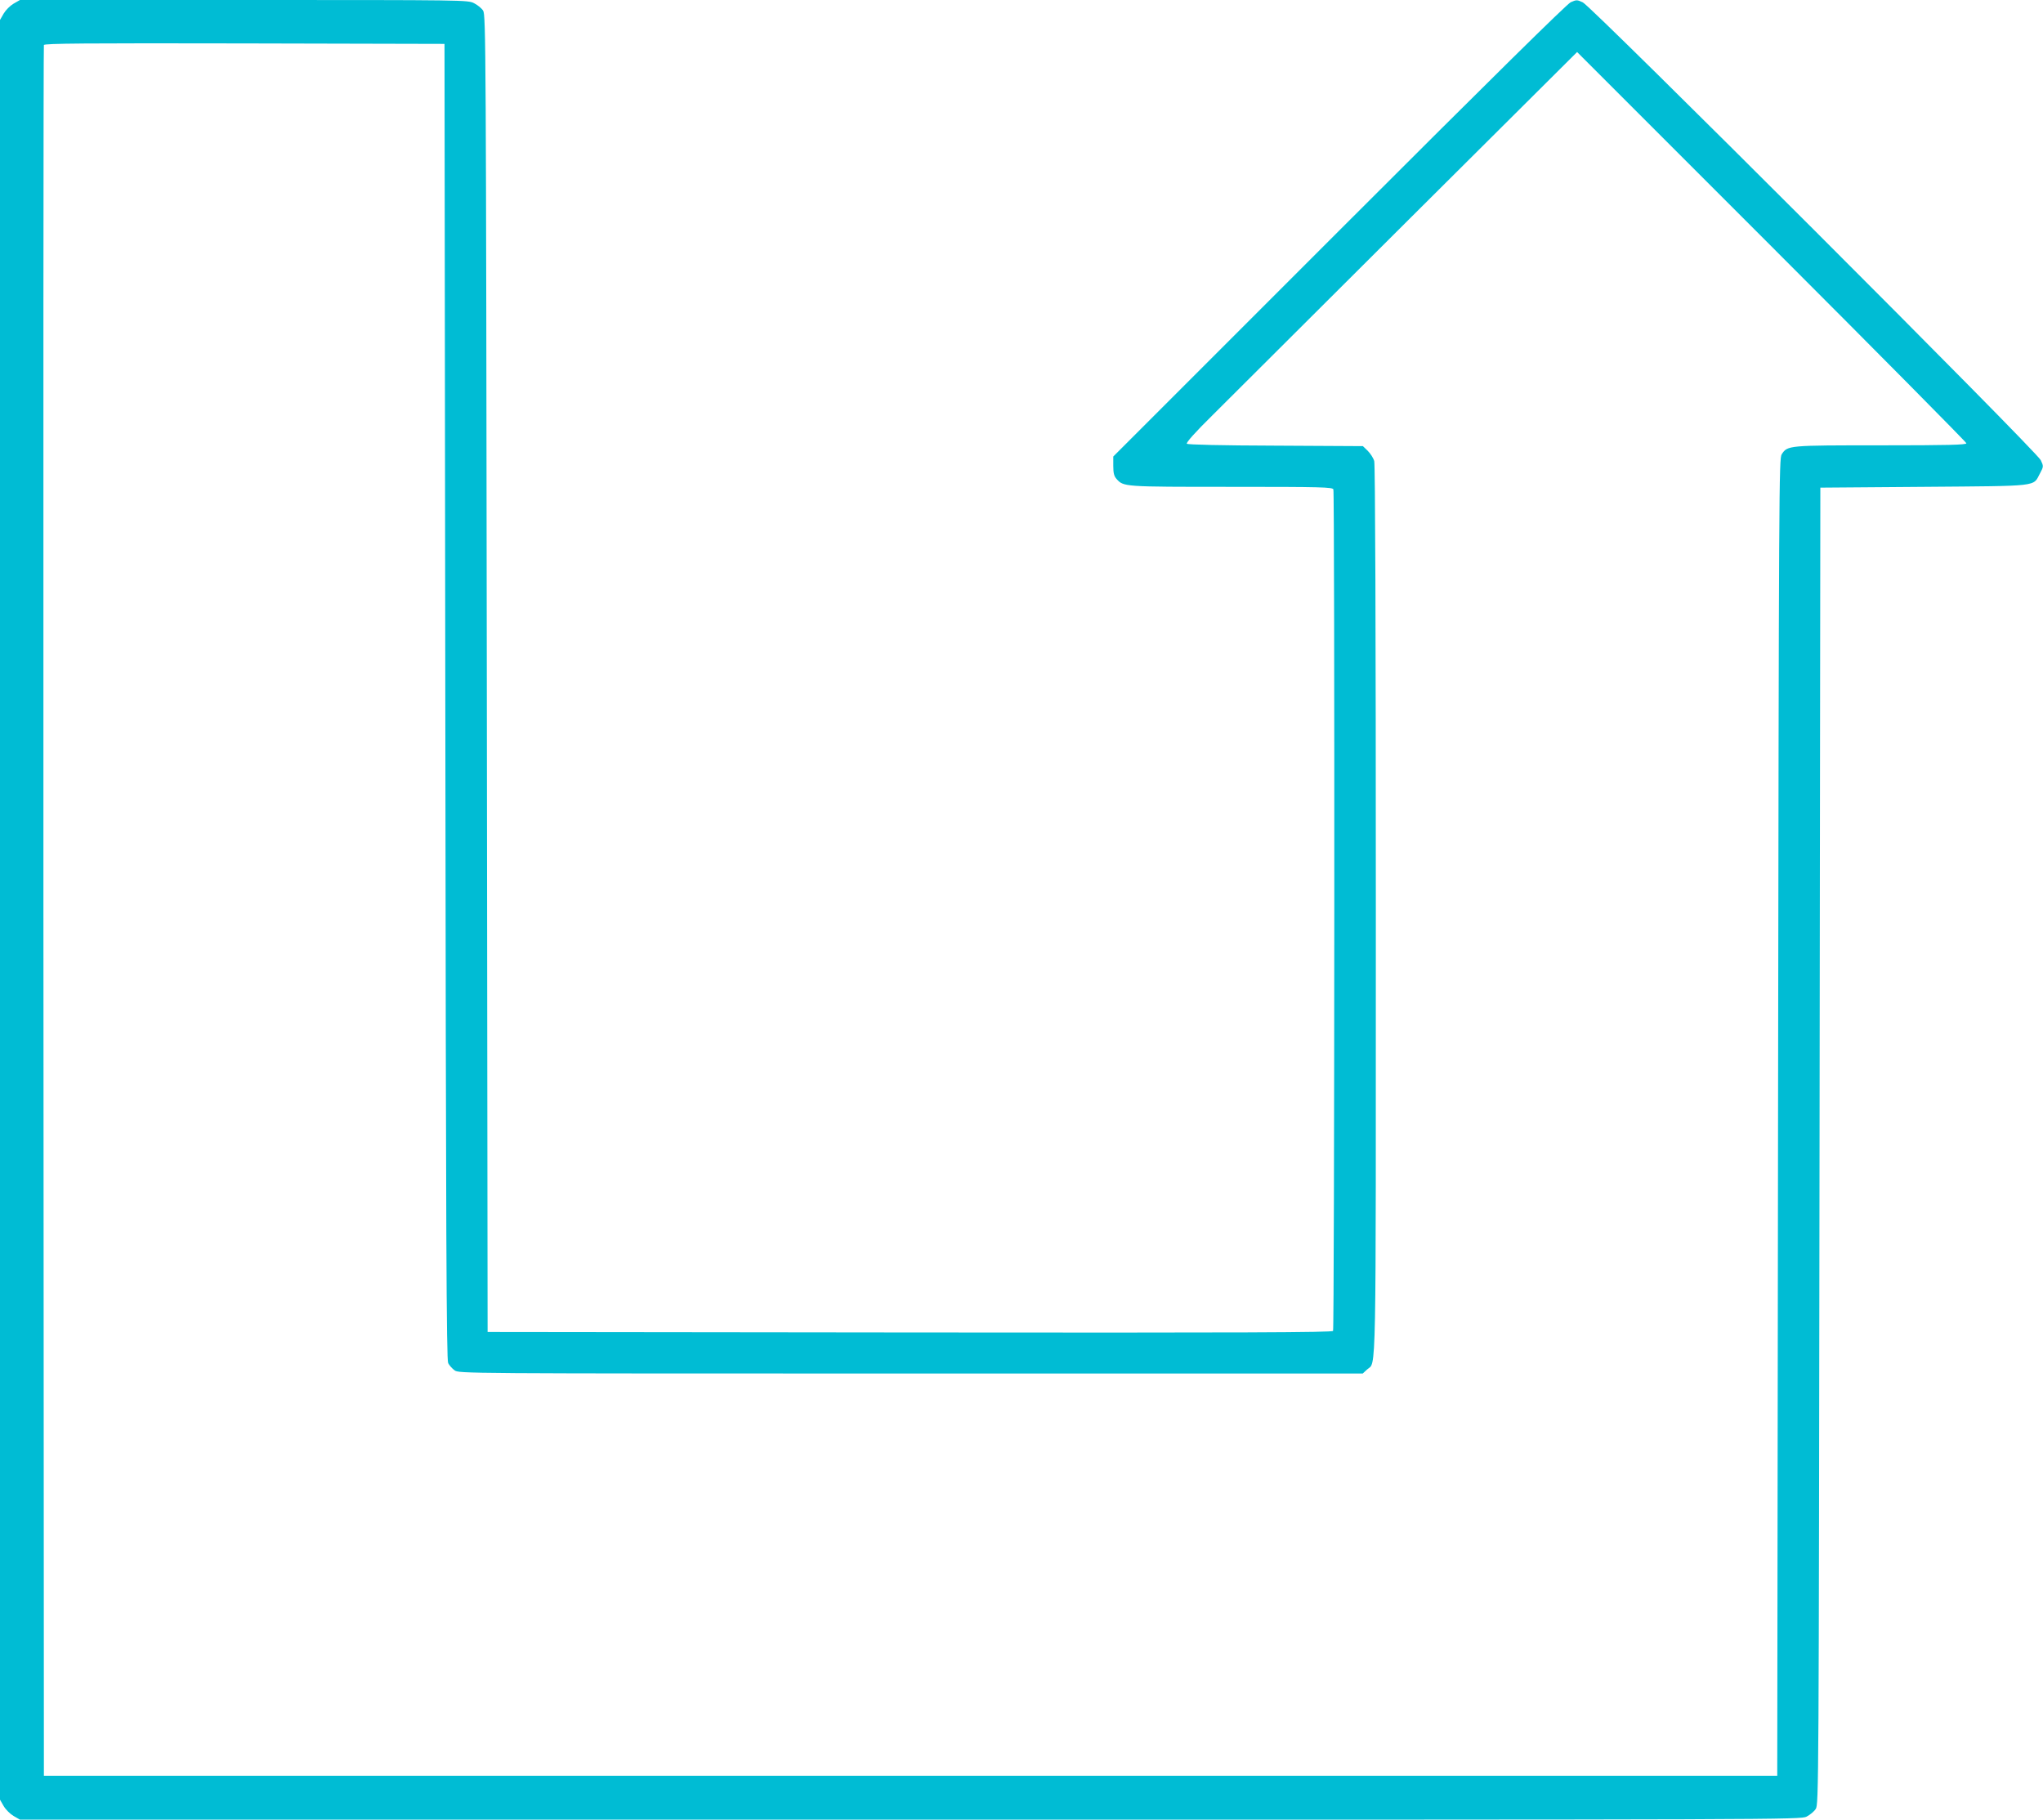 <?xml version="1.0" standalone="no"?>
<!DOCTYPE svg PUBLIC "-//W3C//DTD SVG 20010904//EN"
 "http://www.w3.org/TR/2001/REC-SVG-20010904/DTD/svg10.dtd">
<svg version="1.0" xmlns="http://www.w3.org/2000/svg"
 width="1280pt" height="1140pt" viewBox="0 0 1280 1140"
 preserveAspectRatio="xMidYMid meet">
<g transform="translate(0,1140) scale(0.1,-0.1)"
fill="#00bcd4" stroke="none">
<path d="M85 11377 c-22 -13 -49 -40 -62 -62 l-23 -40 0 -5575 0 -5575 23 -40
c13 -22 40 -49 62 -62 l40 -23 5578 0 c5503 0 5578 0 5616 19 21 11 47 32 57
48 19 27 19 119 24 4153 l5 4125 650 5 c732 6 681 0 726 84 23 43 23 45 5 83
-24 54 -2814 2843 -2869 2868 -36 17 -40 17 -76 1 -25 -12 -492 -472 -1452
-1432 l-1414 -1414 0 -59 c0 -45 5 -64 20 -81 45 -50 40 -50 719 -50 569 0
634 -2 640 -16 9 -24 7 -5257 -2 -5272 -7 -10 -544 -12 -2653 -10 l-2644 3 -5
4125 c-5 3921 -6 4127 -23 4153 -9 15 -35 36 -57 47 -39 20 -56 20 -1442 20
l-1403 0 -40 -23z m2705 -4372 c4 -3383 7 -4124 18 -4145 7 -14 25 -34 40 -45
27 -20 43 -20 2859 -20 l2831 0 27 25 c59 54 55 -149 55 2872 0 1802 -4 2796
-10 2819 -5 19 -24 48 -41 65 l-30 29 -547 3 c-336 1 -550 6 -556 12 -6 6 50
70 160 178 93 93 645 643 1227 1223 l1058 1053 1219 -1219 c671 -671 1220
-1226 1220 -1232 0 -10 -113 -13 -535 -13 -583 0 -585 0 -622 -56 -17 -27 -18
-179 -23 -4154 l-5 -4125 -5430 0 -5430 0 -3 5415 c-1 2978 0 5421 3 5428 3
10 260 12 1257 10 l1253 -3 5 -4120z"/>
</g>
</svg>
